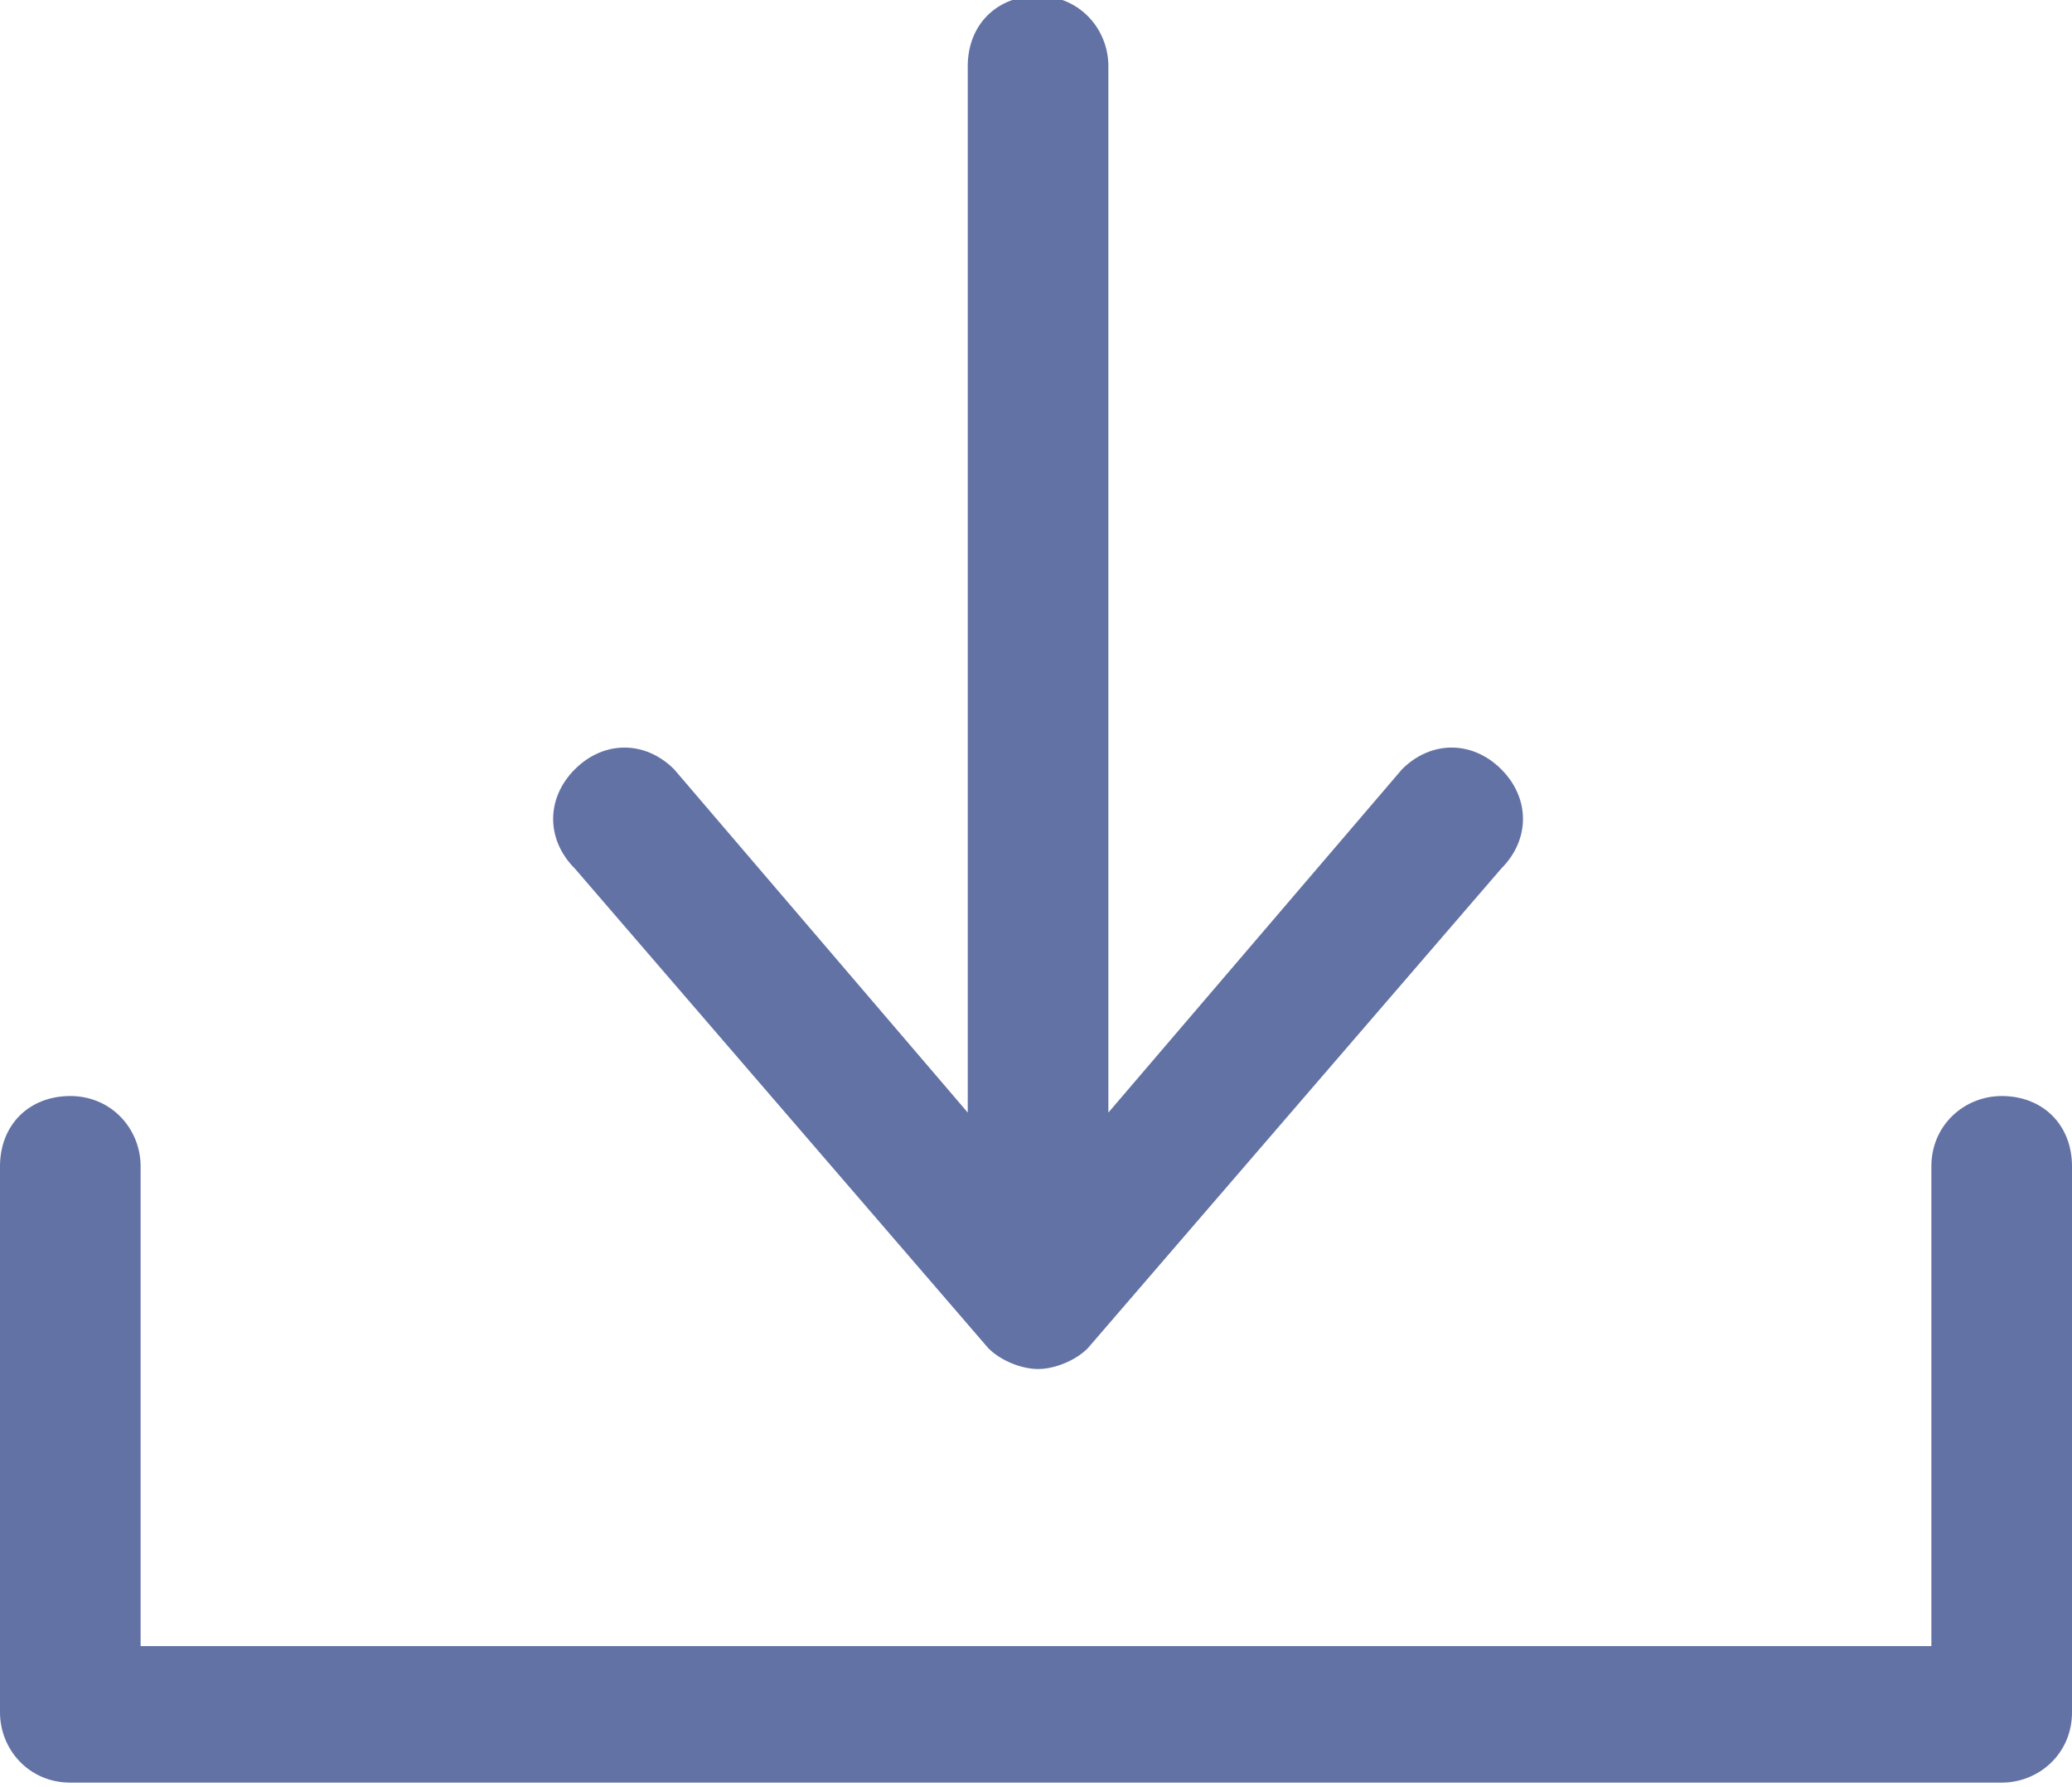 <svg xmlns="http://www.w3.org/2000/svg" viewBox="0 0 50.1 43.2"><path fill="#6272a4" d="M48.4 26.5c-.9 0-1.7.7-1.7 1.7v11.6H3.4V28.2c0-.9-.7-1.7-1.7-1.7S0 27.2 0 28.2v13.2c0 .9.7 1.7 1.7 1.7h46.7c.9 0 1.7-.7 1.7-1.7V28.2c0-1-.7-1.7-1.7-1.7zm-24.5 6.1c.3.3.8.5 1.2.5.4 0 .9-.2 1.2-.5l10-11.6c.7-.7.7-1.7 0-2.4s-1.7-.7-2.4 0l-7.1 8.3V1.6c0-.9-.7-1.7-1.7-1.7s-1.7.7-1.7 1.7v25.3l-7.1-8.3c-.7-.7-1.7-.7-2.4 0s-.7 1.7 0 2.4l10 11.6z"/></svg>